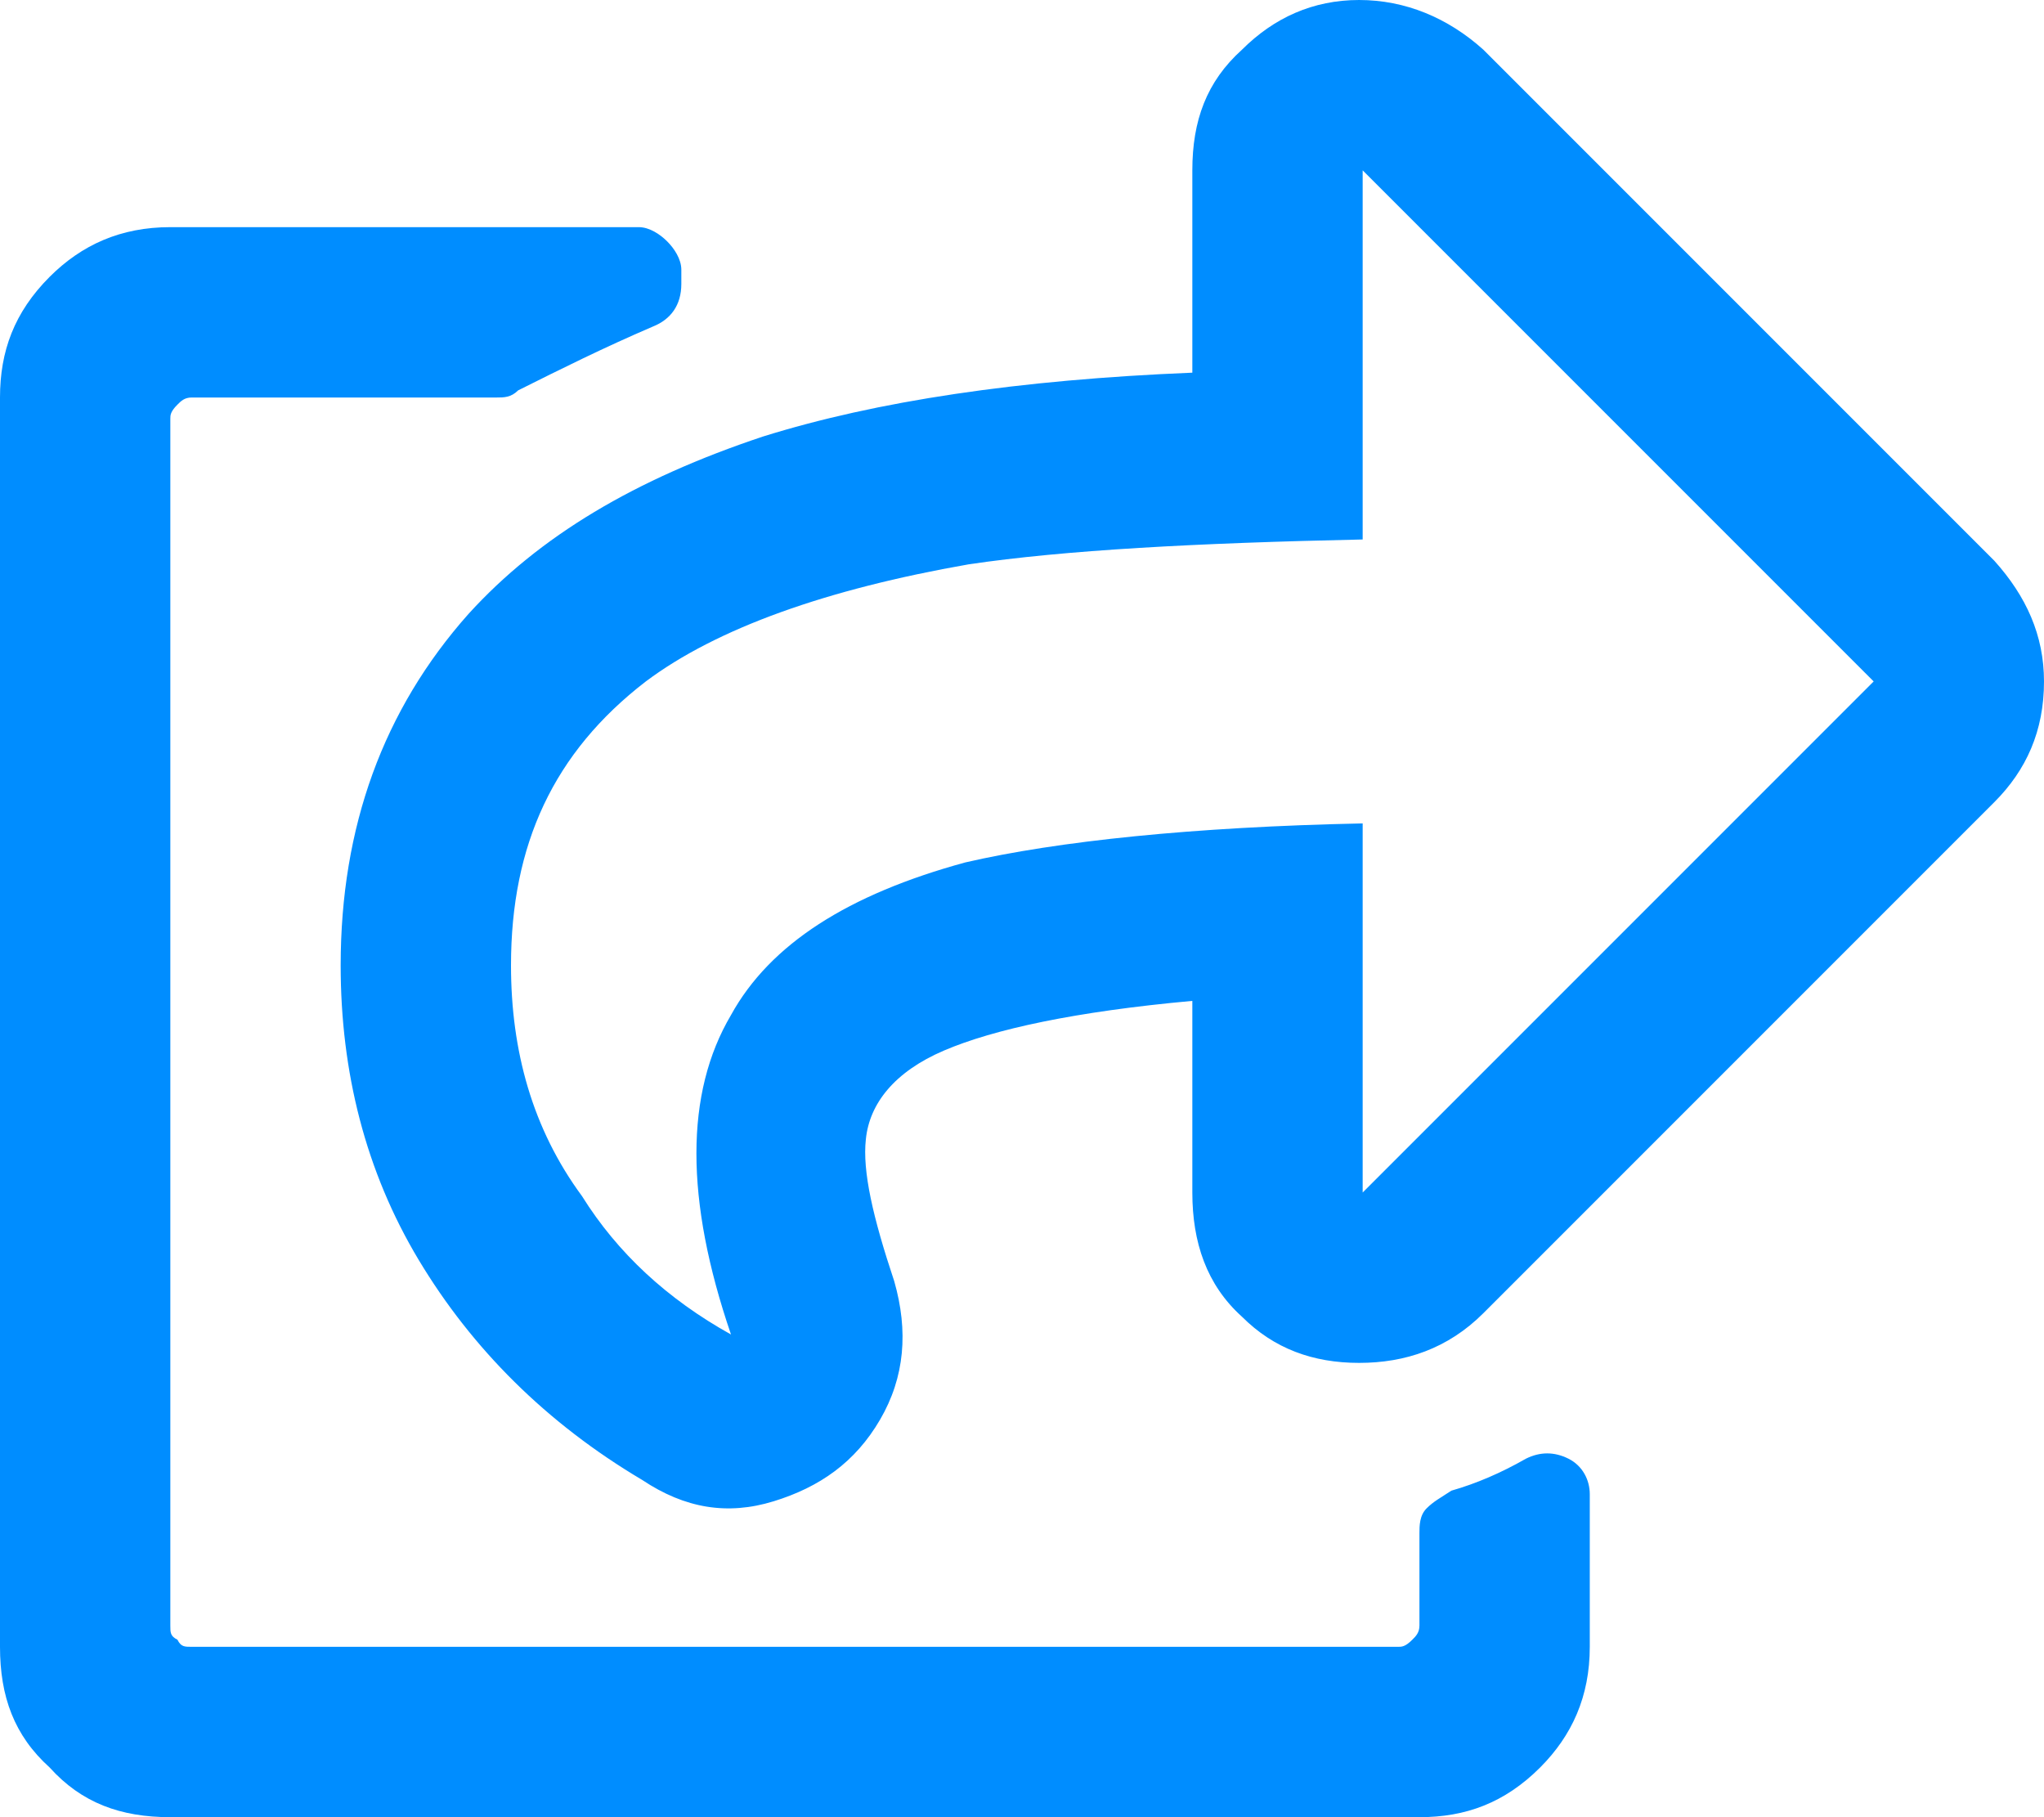 <?xml version="1.0" encoding="UTF-8"?> <svg xmlns="http://www.w3.org/2000/svg" width="54" height="48" viewBox="0 0 54 48" fill="none"><path d="M52.688 14.812C53.531 15.75 54 16.781 54 18C54 19.312 53.531 20.344 52.688 21.188L39.188 34.688C38.25 35.625 37.125 36 35.906 36C34.688 36 33.656 35.625 32.812 34.781C31.875 33.938 31.5 32.812 31.5 31.5V26.438C28.406 26.719 26.25 27.188 24.938 27.75C23.625 28.312 22.969 29.156 22.875 30.094C22.781 30.938 23.062 32.156 23.625 33.844C24 35.156 23.906 36.375 23.25 37.5C22.594 38.625 21.656 39.281 20.438 39.656C19.219 40.031 18.094 39.844 16.969 39.094C14.438 37.594 12.469 35.625 11.062 33.281C9.656 30.938 9 28.312 9 25.5C9 21.844 10.125 18.75 12.375 16.219C14.25 14.156 16.781 12.656 20.156 11.531C23.156 10.594 26.906 10.031 31.5 9.844V4.5C31.5 3.188 31.875 2.156 32.812 1.312C33.656 0.469 34.688 0 35.906 0C37.125 0 38.25 0.469 39.188 1.312L52.688 14.812ZM36 31.5L49.5 18L36 4.5V14.25C31.594 14.344 28.125 14.531 25.594 14.906C21.844 15.562 18.938 16.594 17.062 18C14.625 19.875 13.5 22.312 13.5 25.5C13.5 27.75 14.062 29.812 15.375 31.594C16.312 33.094 17.625 34.312 19.312 35.25C18.094 31.688 18.094 28.875 19.312 26.812C20.344 24.938 22.406 23.625 25.5 22.781C27.938 22.219 31.5 21.844 36 21.75V31.5ZM38.344 39.375C38.062 39.562 37.875 39.656 37.688 39.844C37.5 40.031 37.5 40.312 37.5 40.5V42.938C37.5 43.125 37.406 43.219 37.312 43.312C37.125 43.5 37.031 43.5 36.938 43.5H5.062C4.875 43.5 4.781 43.5 4.688 43.312C4.5 43.219 4.5 43.125 4.5 42.938V11.062C4.5 10.969 4.5 10.875 4.688 10.688C4.781 10.594 4.875 10.5 5.062 10.5H13.125C13.312 10.5 13.5 10.5 13.688 10.312C14.812 9.75 15.938 9.188 17.25 8.625C17.719 8.438 18 8.062 18 7.5V7.125C18 6.844 17.812 6.562 17.625 6.375C17.438 6.188 17.156 6 16.875 6H4.5C3.188 6 2.156 6.469 1.312 7.312C0.375 8.25 0 9.281 0 10.5V43.5C0 44.812 0.375 45.844 1.312 46.688C2.156 47.625 3.188 48 4.5 48H37.5C38.719 48 39.75 47.625 40.688 46.688C41.531 45.844 42 44.812 42 43.5V39.469C42 39.094 41.812 38.719 41.438 38.531C41.062 38.344 40.688 38.344 40.312 38.531C39.656 38.906 39 39.188 38.344 39.375Z" fill="#008DFF"></path></svg> 